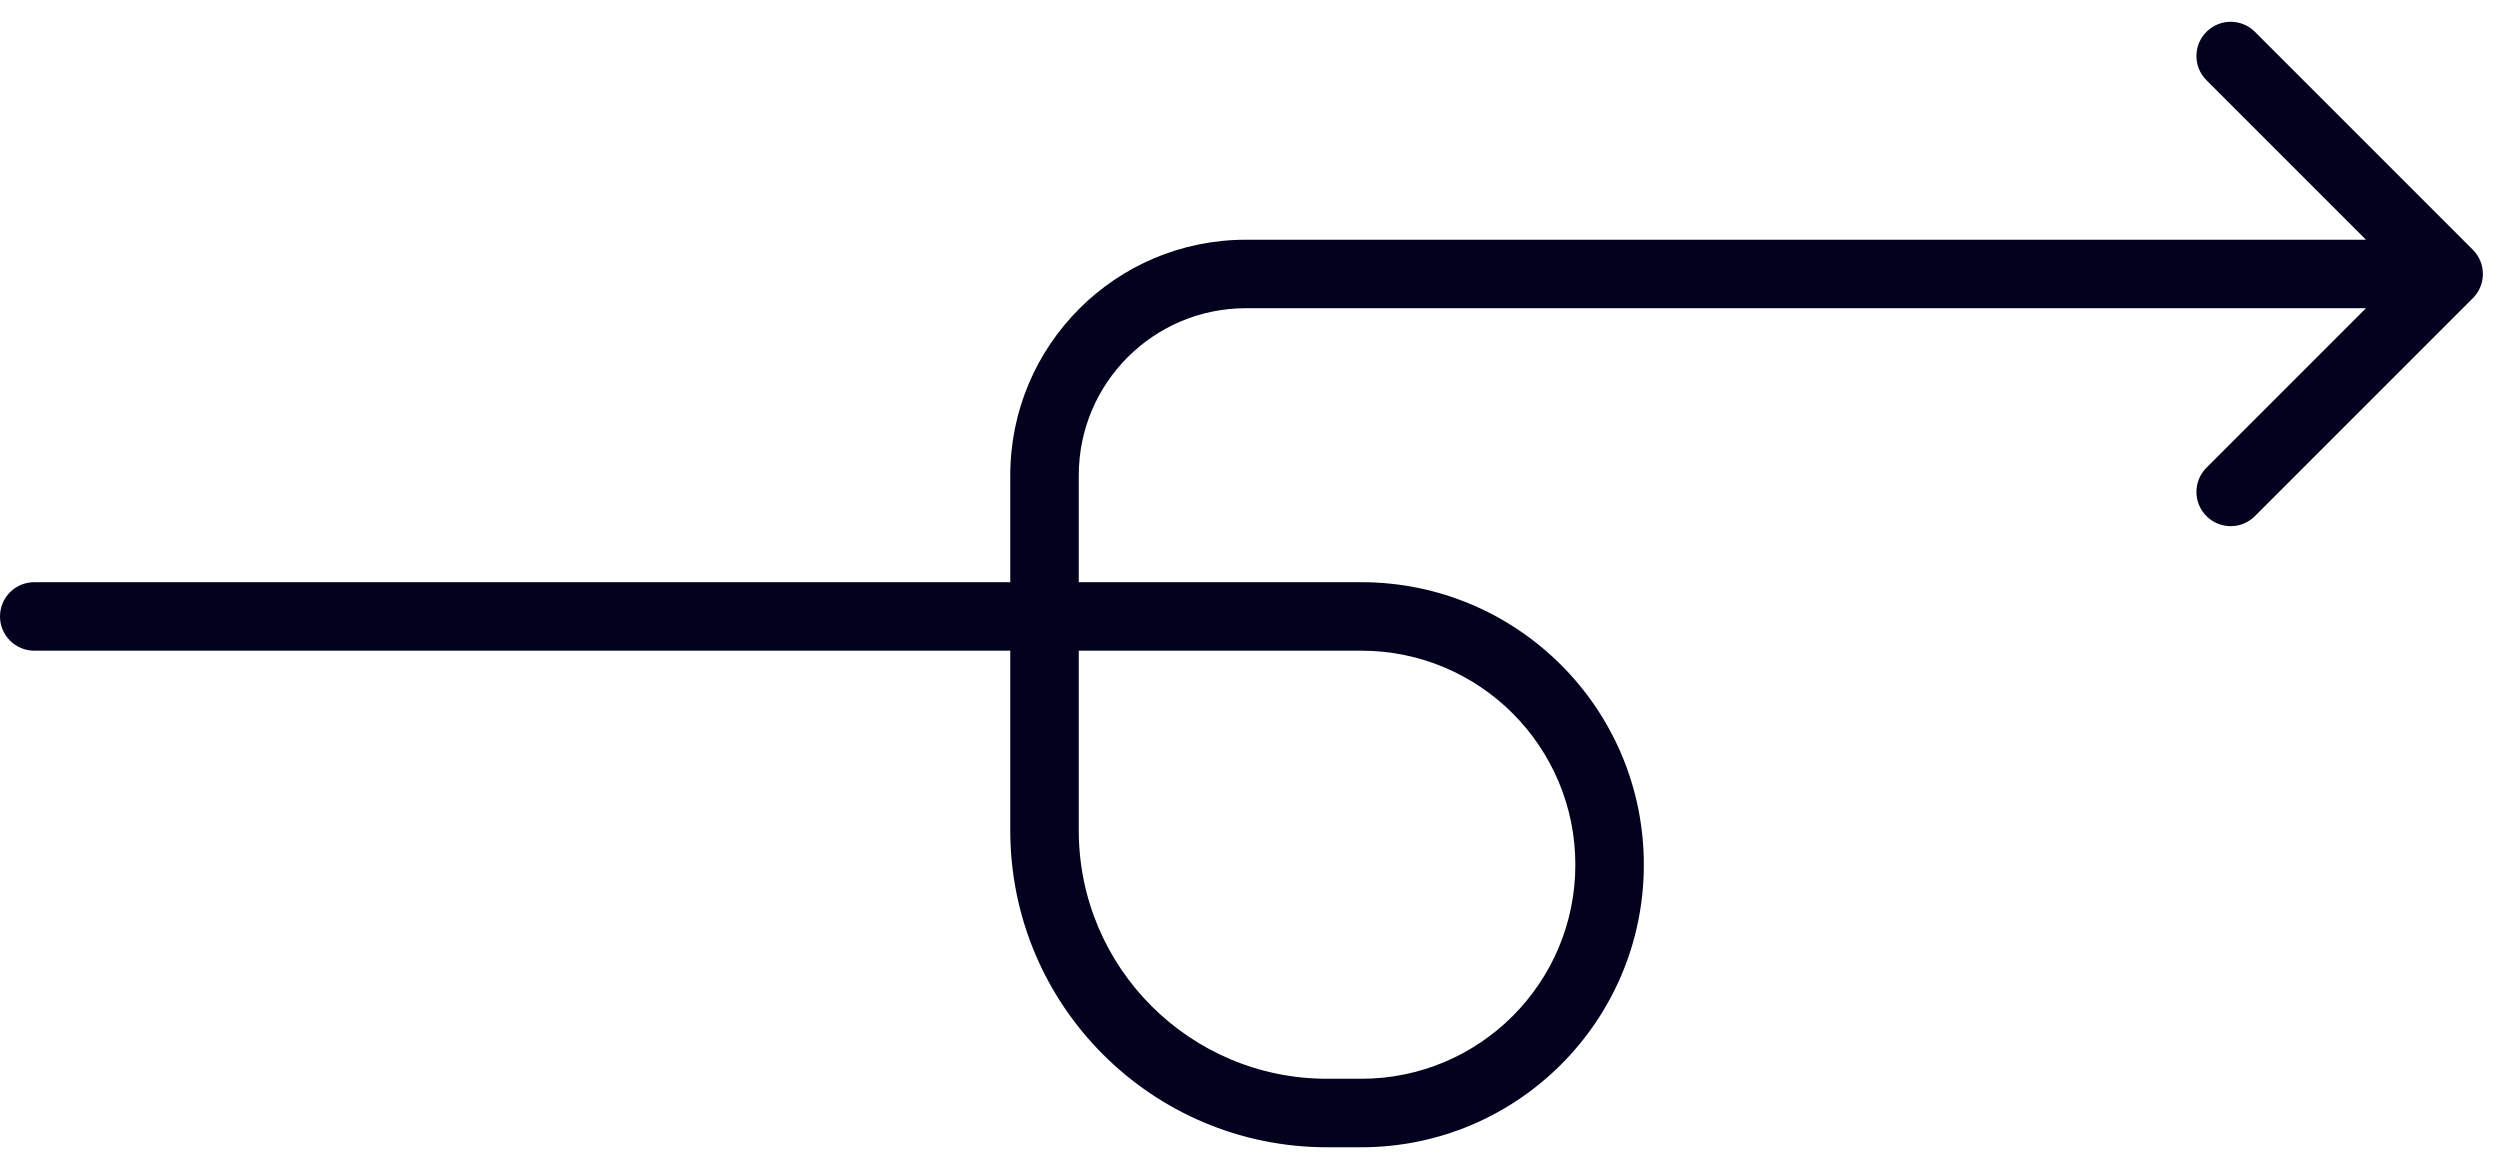 <svg width="73" height="34" viewBox="0 0 73 34" fill="none" xmlns="http://www.w3.org/2000/svg">
<path d="M1 17C0.448 17 0 17.448 0 18C0 18.552 0.448 19 1 19V17ZM72.207 8.707C72.598 8.317 72.598 7.683 72.207 7.293L65.843 0.929C65.453 0.538 64.82 0.538 64.429 0.929C64.038 1.319 64.038 1.953 64.429 2.343L70.086 8L64.429 13.657C64.038 14.047 64.038 14.681 64.429 15.071C64.82 15.462 65.453 15.462 65.843 15.071L72.207 8.707ZM1 19H39.75V17H1V19ZM39.75 31.5H38.75V33.5H39.75V31.5ZM31.5 24.25V13.88H29.5V24.25H31.5ZM36.38 9H71.5V7H36.38V9ZM31.5 13.88C31.5 11.185 33.685 9 36.38 9V7C32.58 7 29.5 10.08 29.5 13.88H31.5ZM38.75 31.5C34.746 31.5 31.5 28.254 31.5 24.25H29.5C29.5 29.359 33.641 33.5 38.75 33.5V31.5ZM46 25.25C46 28.702 43.202 31.5 39.75 31.5V33.5C44.306 33.5 48 29.806 48 25.25H46ZM39.75 19C43.202 19 46 21.798 46 25.25H48C48 20.694 44.306 17 39.75 17V19Z" fill="#02021E"/>
</svg>
